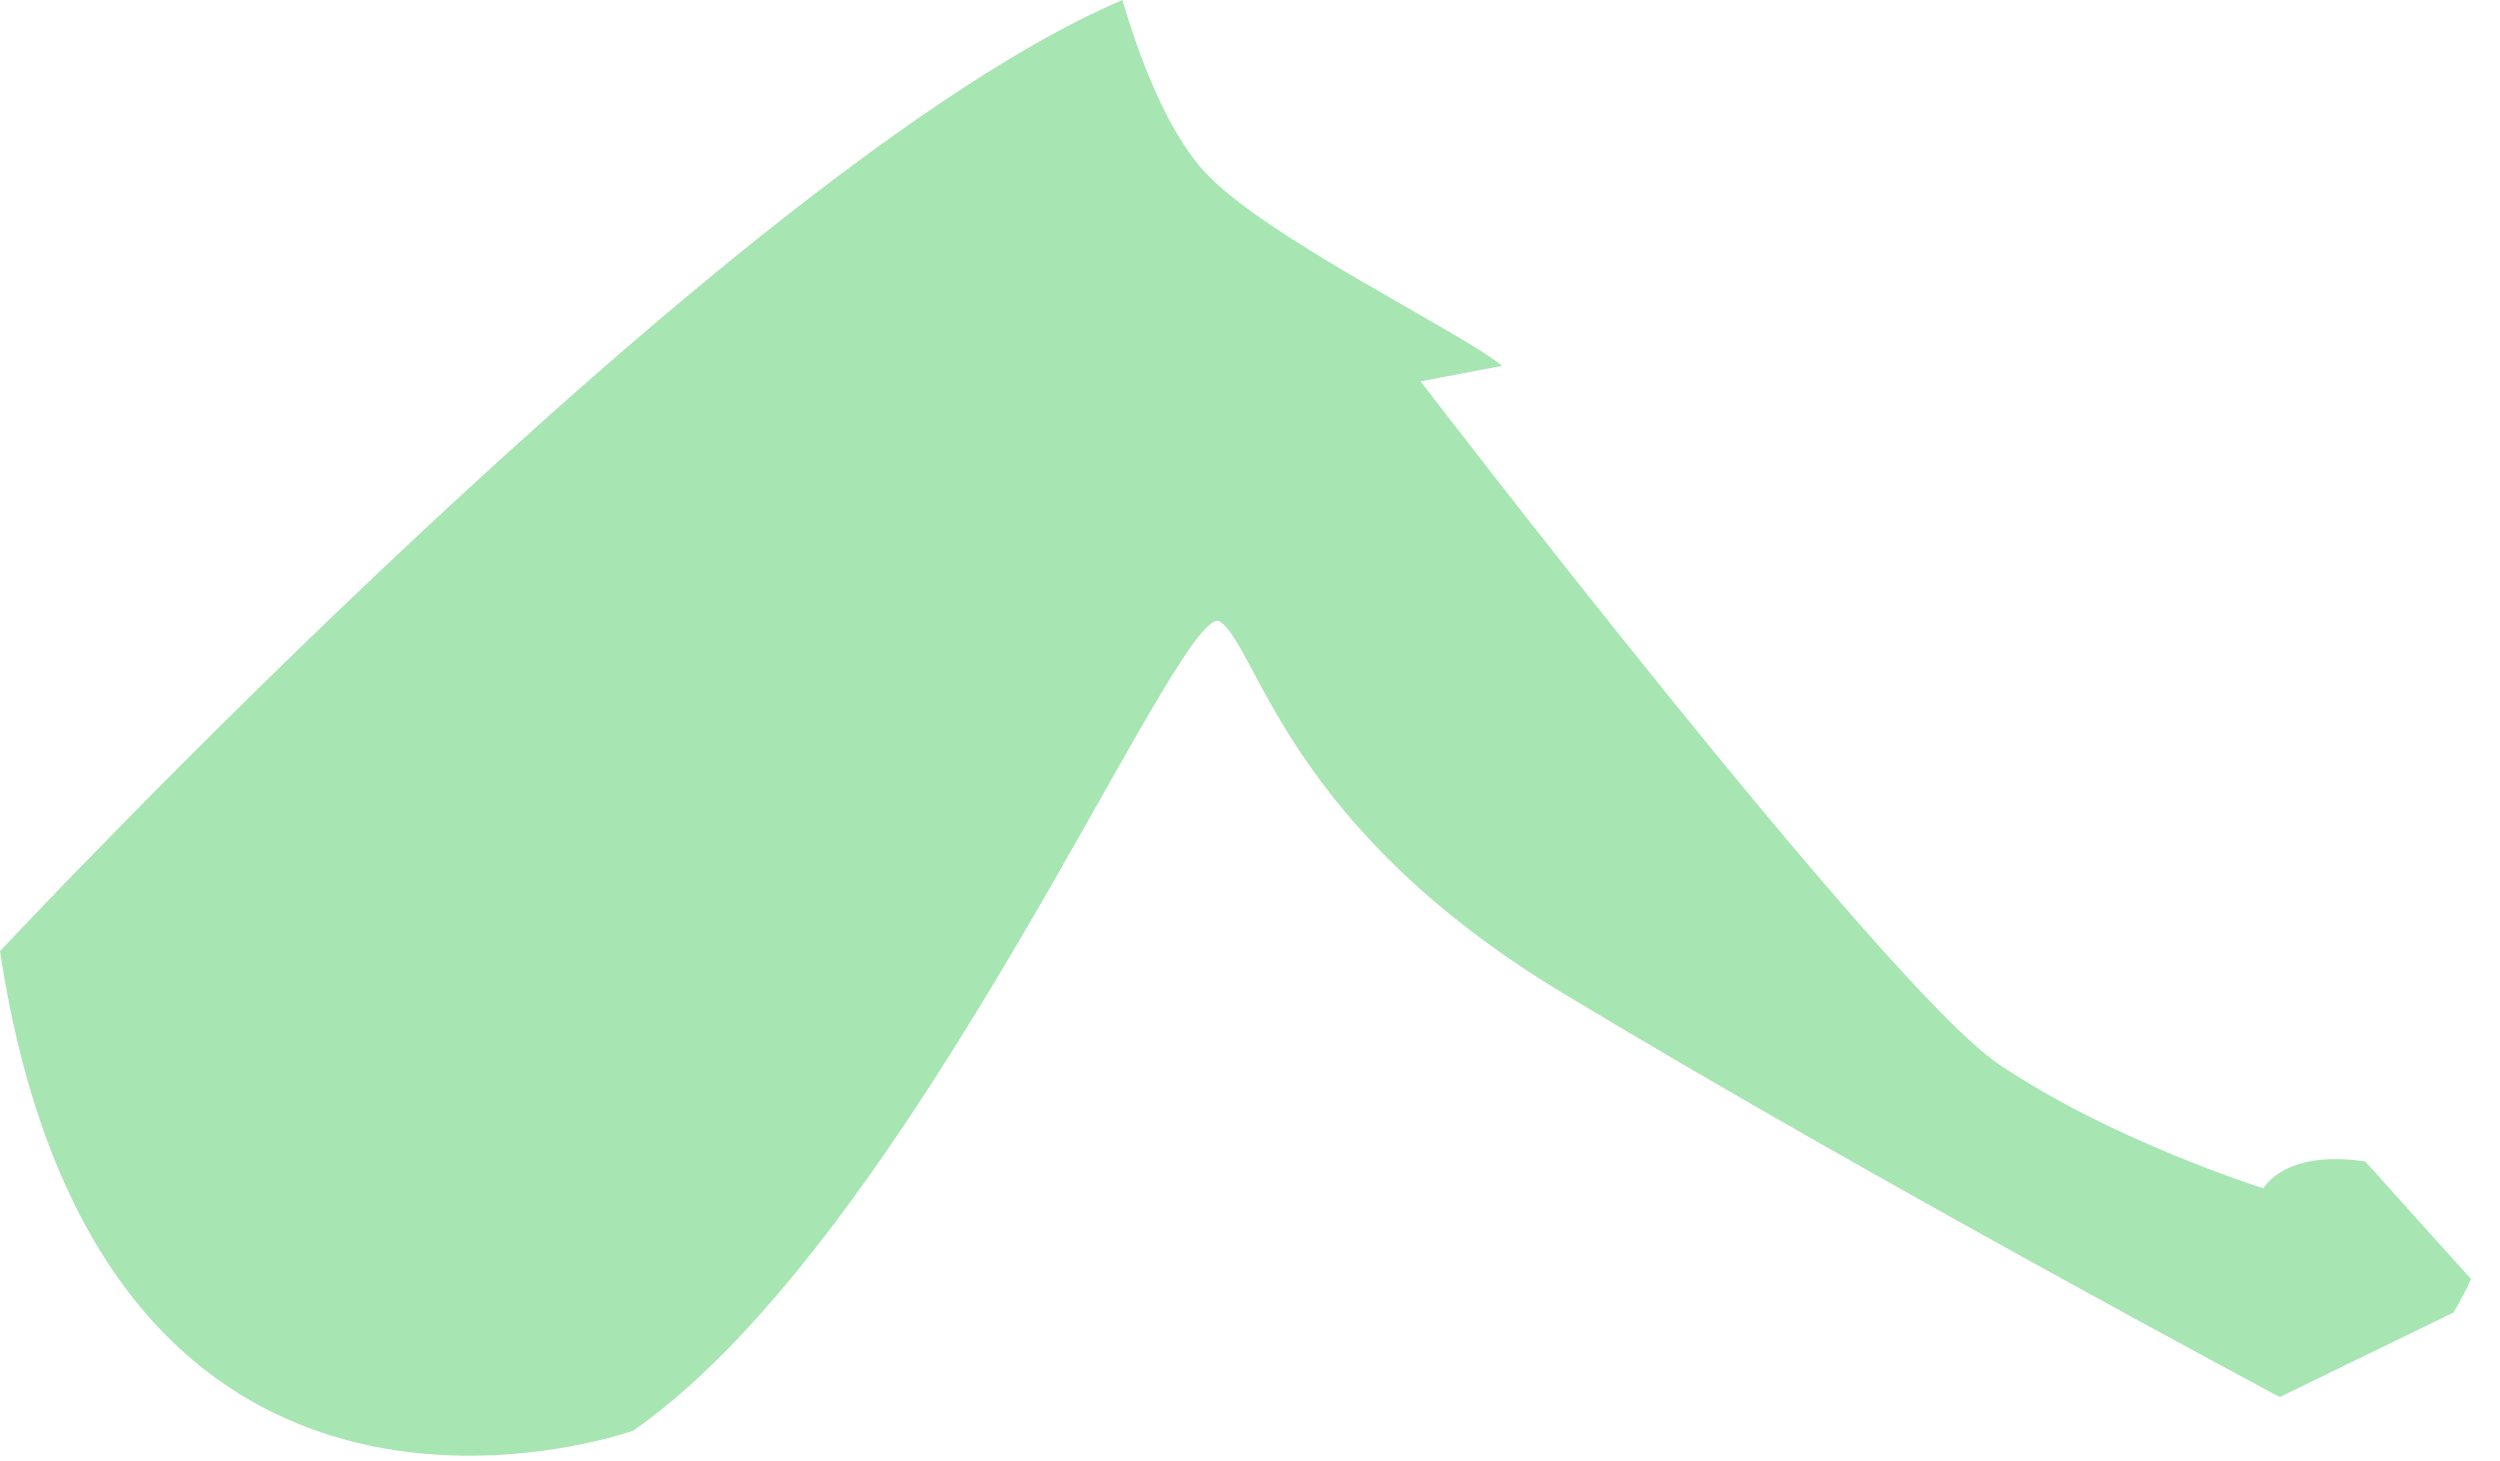 <?xml version="1.0" encoding="utf-8"?>
<svg xmlns="http://www.w3.org/2000/svg" fill="none" height="100%" overflow="visible" preserveAspectRatio="none" style="display: block;" viewBox="0 0 77 45" width="100%">
<path d="M76.107 39.392C75.962 39.718 75.781 40.062 75.569 40.425L70.216 43.029C70.216 43.029 57.619 36.316 48.116 30.577C39.67 25.478 38.782 20.052 37.591 19.152C37.591 19.152 37.579 19.146 37.549 19.128C36.22 18.687 28.184 37.996 19.509 44.062C19.509 44.062 3.13 49.94 0 29.296C0 29.296 22.644 5.063 34.57 0C35.011 1.51 35.869 3.957 37.108 5.299C38.975 7.322 44.95 10.192 46.267 11.268L43.754 11.745C43.754 11.745 58.036 30.396 61.559 32.776C65.087 35.157 69.715 36.6 69.715 36.6C69.715 36.6 70.337 35.398 72.85 35.773C74.343 37.44 75.497 38.715 76.107 39.392Z" fill="#24C043" id="Vector" opacity="0.4"/>
</svg>